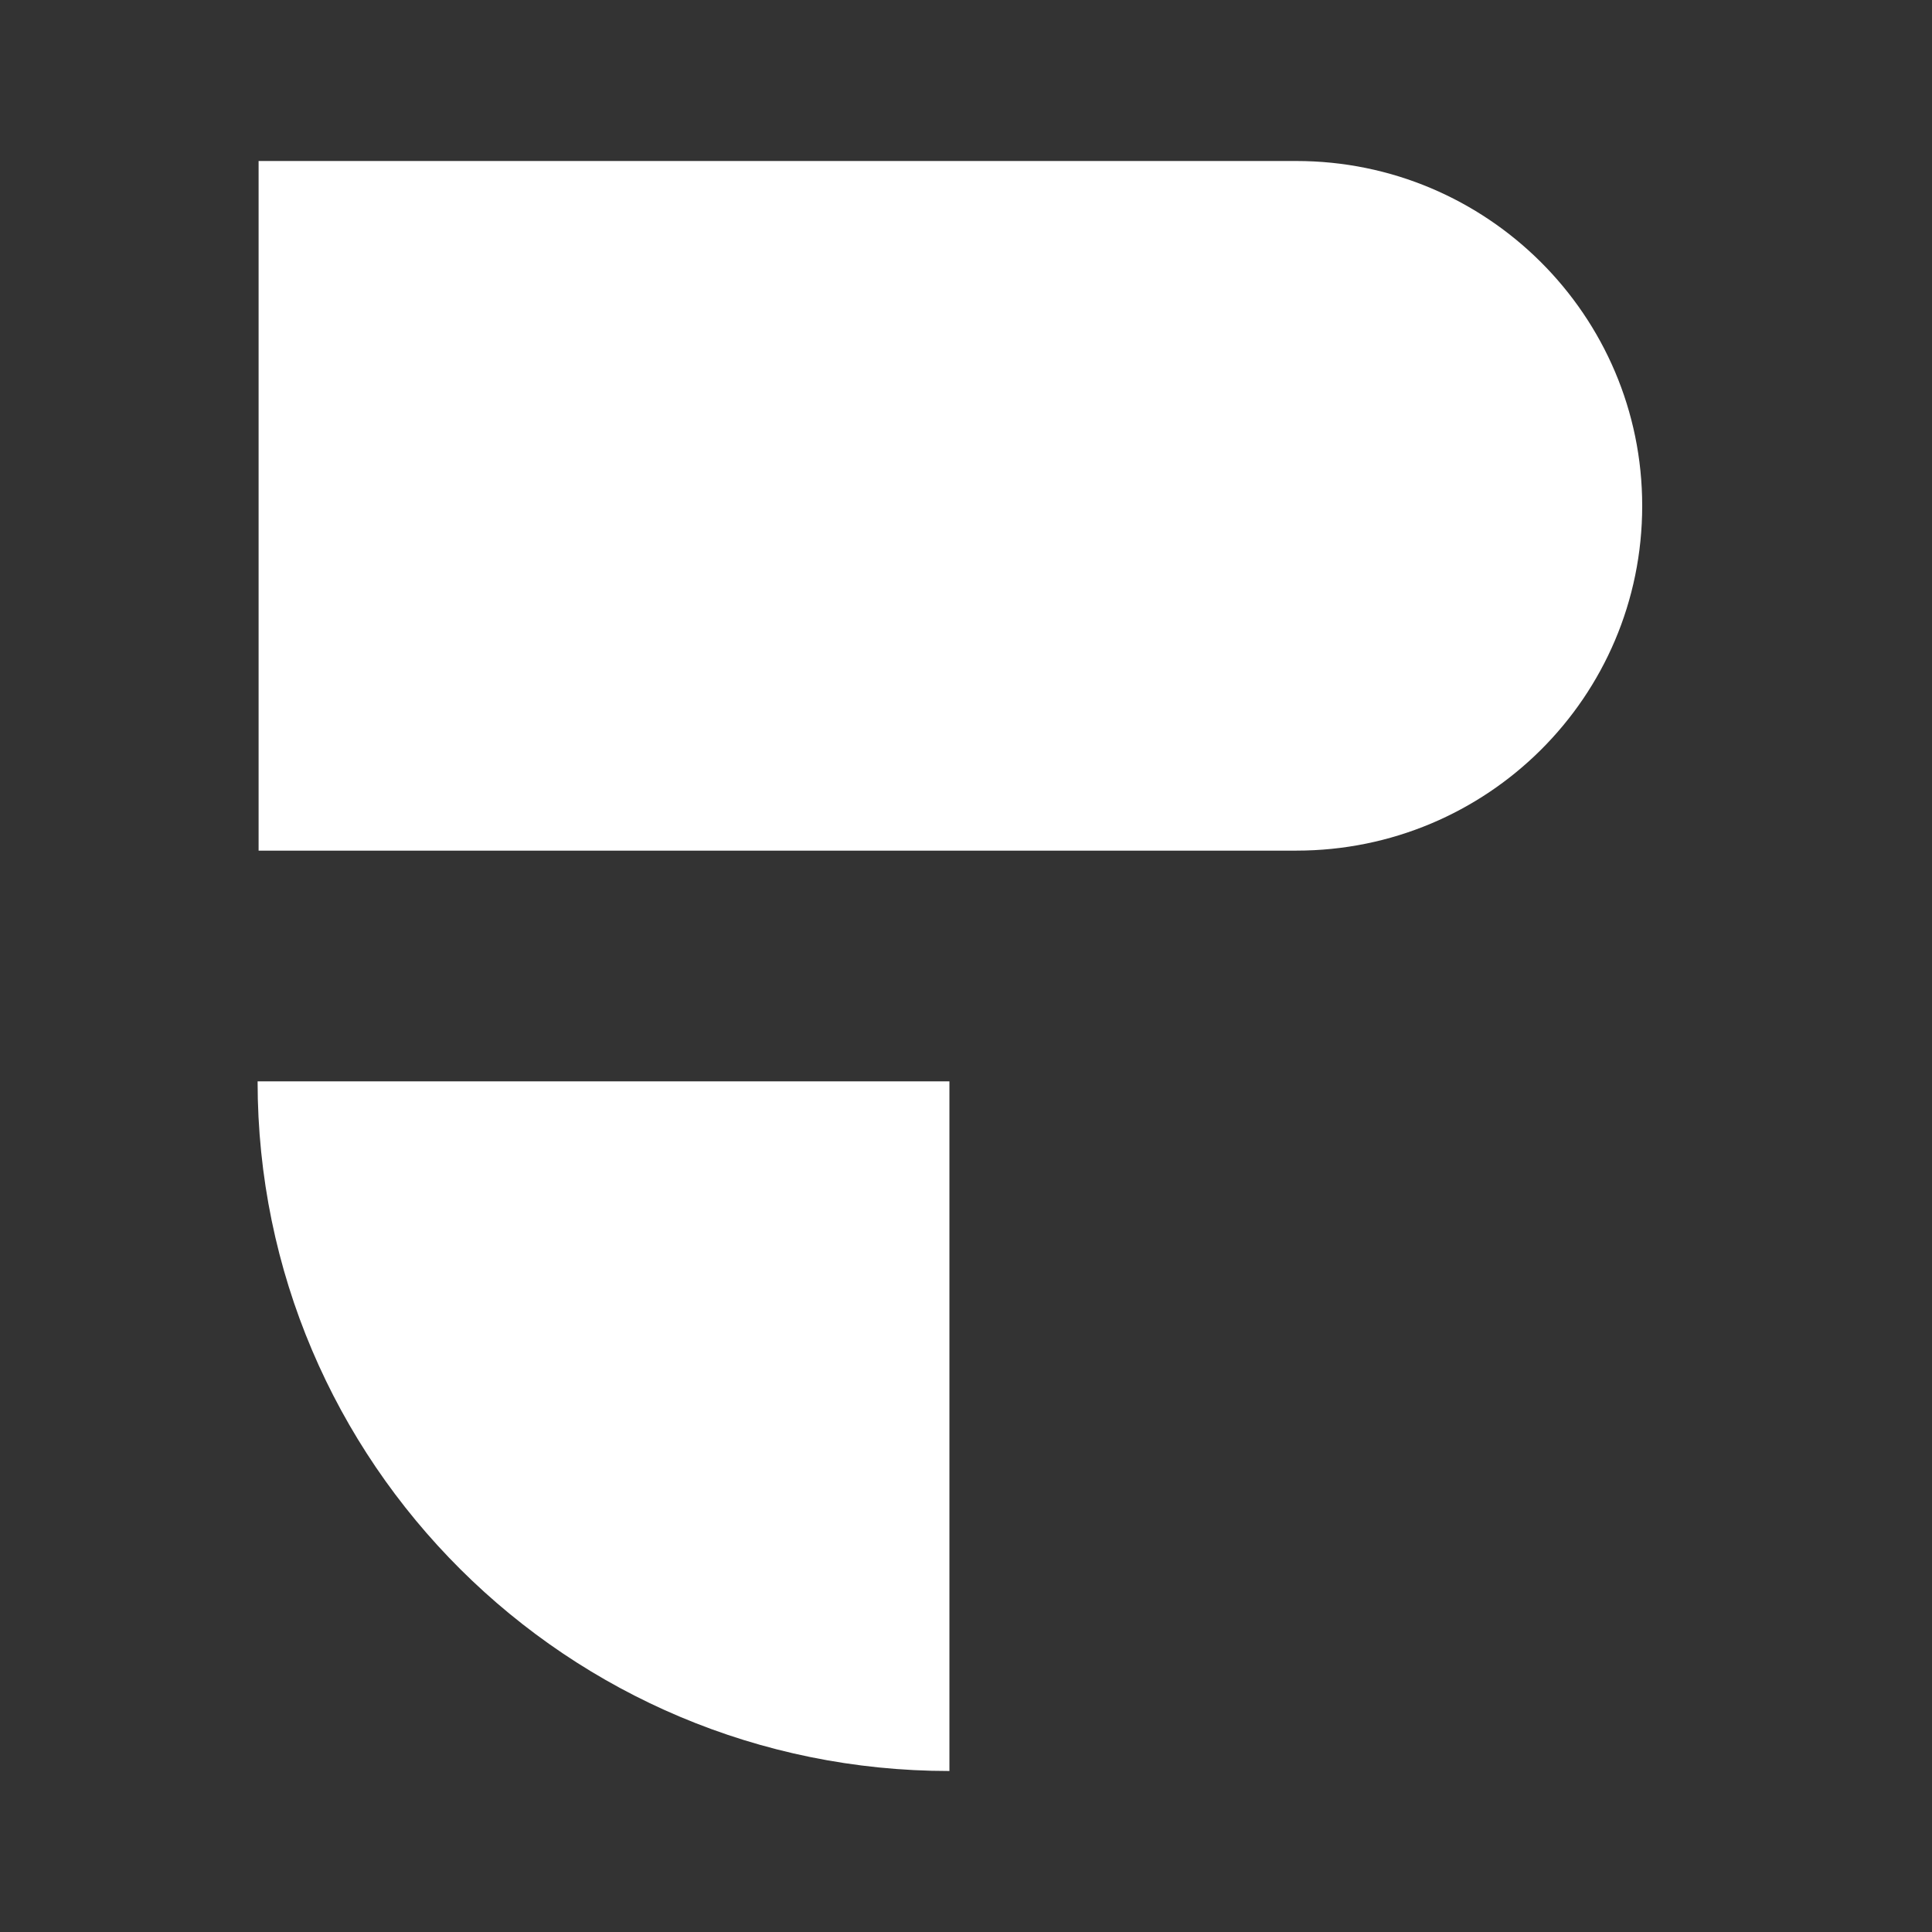 <svg width="60" height="60" viewBox="0 0 60 60" fill="none" xmlns="http://www.w3.org/2000/svg">
<rect x="0" y="0" width="60" height="60" fill="#333333" stroke="none"/>
<path d="M8.031 26.417H40.258C46.184 26.417 51 21.647 51 15.709C51 9.8 46.184 5 40.258 5H8.031V26.417Z" fill="white"/>
<path d="M29.485 55C17.631 55 8 45.43 8 33.583H29.485V55Z" fill="white"/>
</svg>
